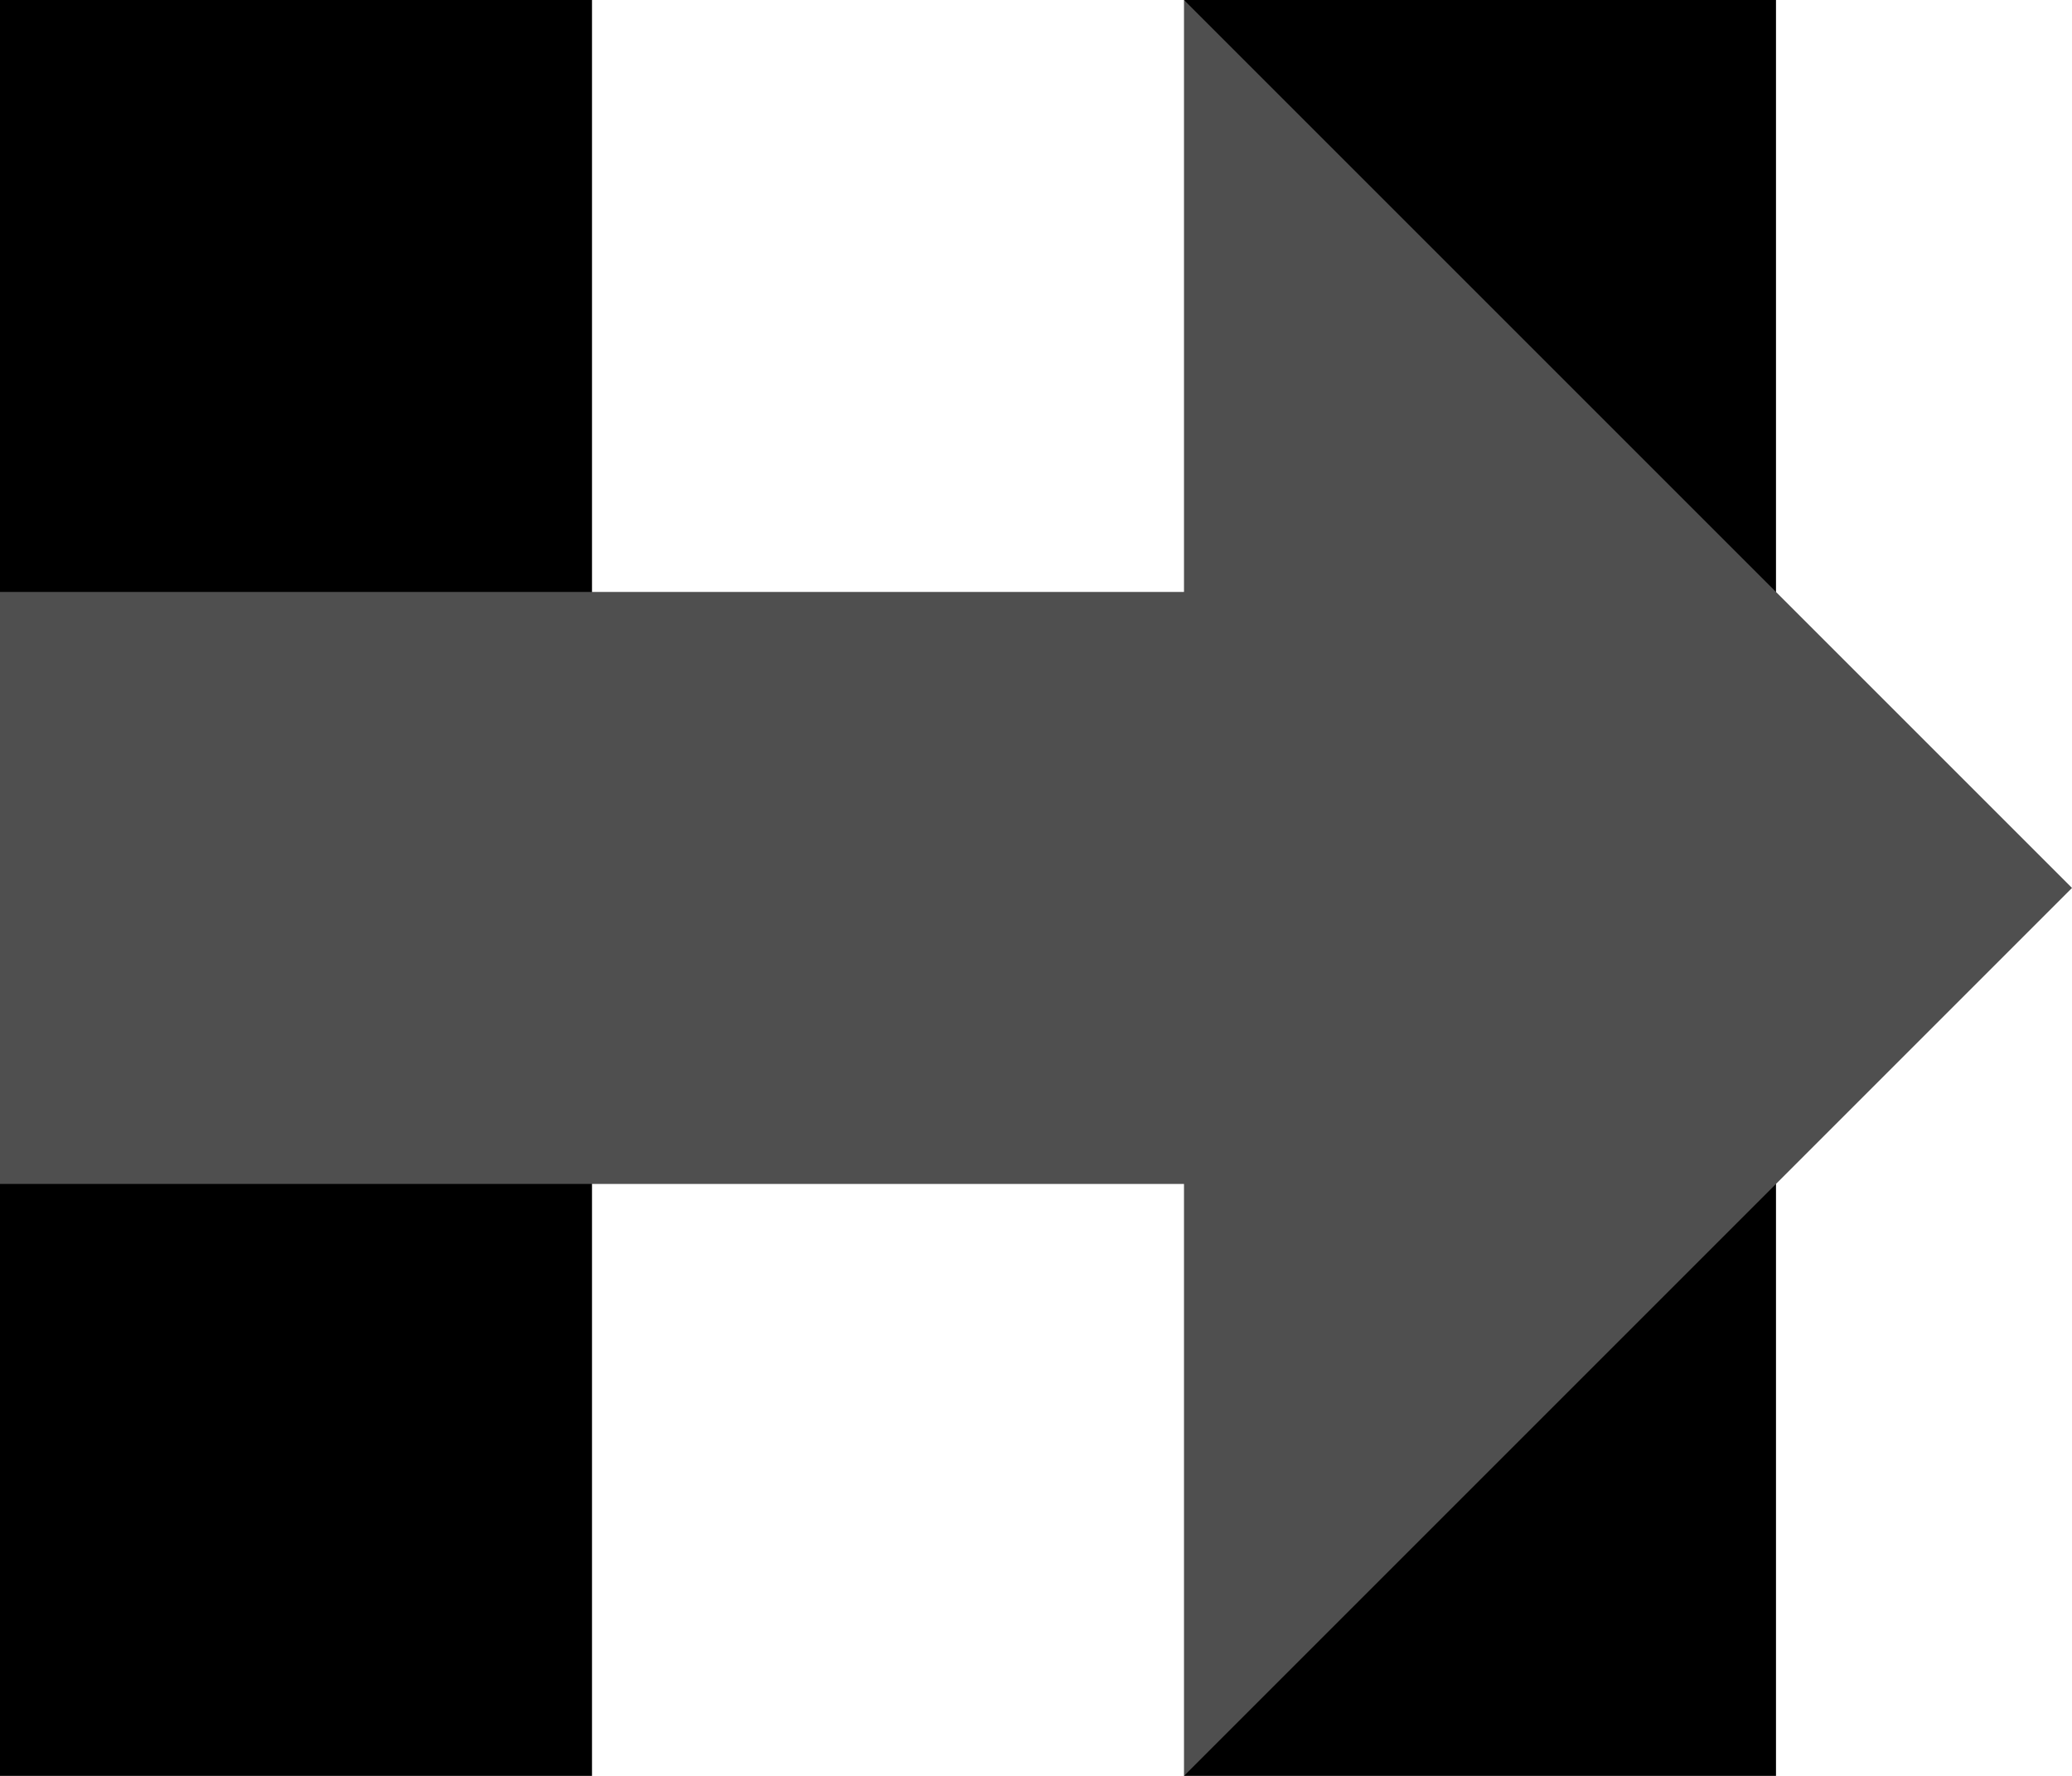<?xml version="1.0" encoding="UTF-8"?>
<svg width="350px" height="300px" viewBox="0 0 350 300" version="1.1" xmlns="http://www.w3.org/2000/svg" xmlns:xlink="http://www.w3.org/1999/xlink">
    <title>hillary</title>
    <g id="Page-1" stroke="none" stroke-width="1" fill="none" fill-rule="evenodd">
        <g id="hillary" fill-rule="nonzero">
            <rect id="Rectangle" fill="#000000" x="0" y="0" width="100" height="300"></rect>
            <polygon id="Path" fill="#000000" points="200 0 300 0 300 300 200 300 300 150"></polygon>
            <polygon id="Path" fill="#4F4F4F" points="0 100 200 100 200 0 350 150 200 300 200 200 0 200"></polygon>
        </g>
    </g>
</svg>